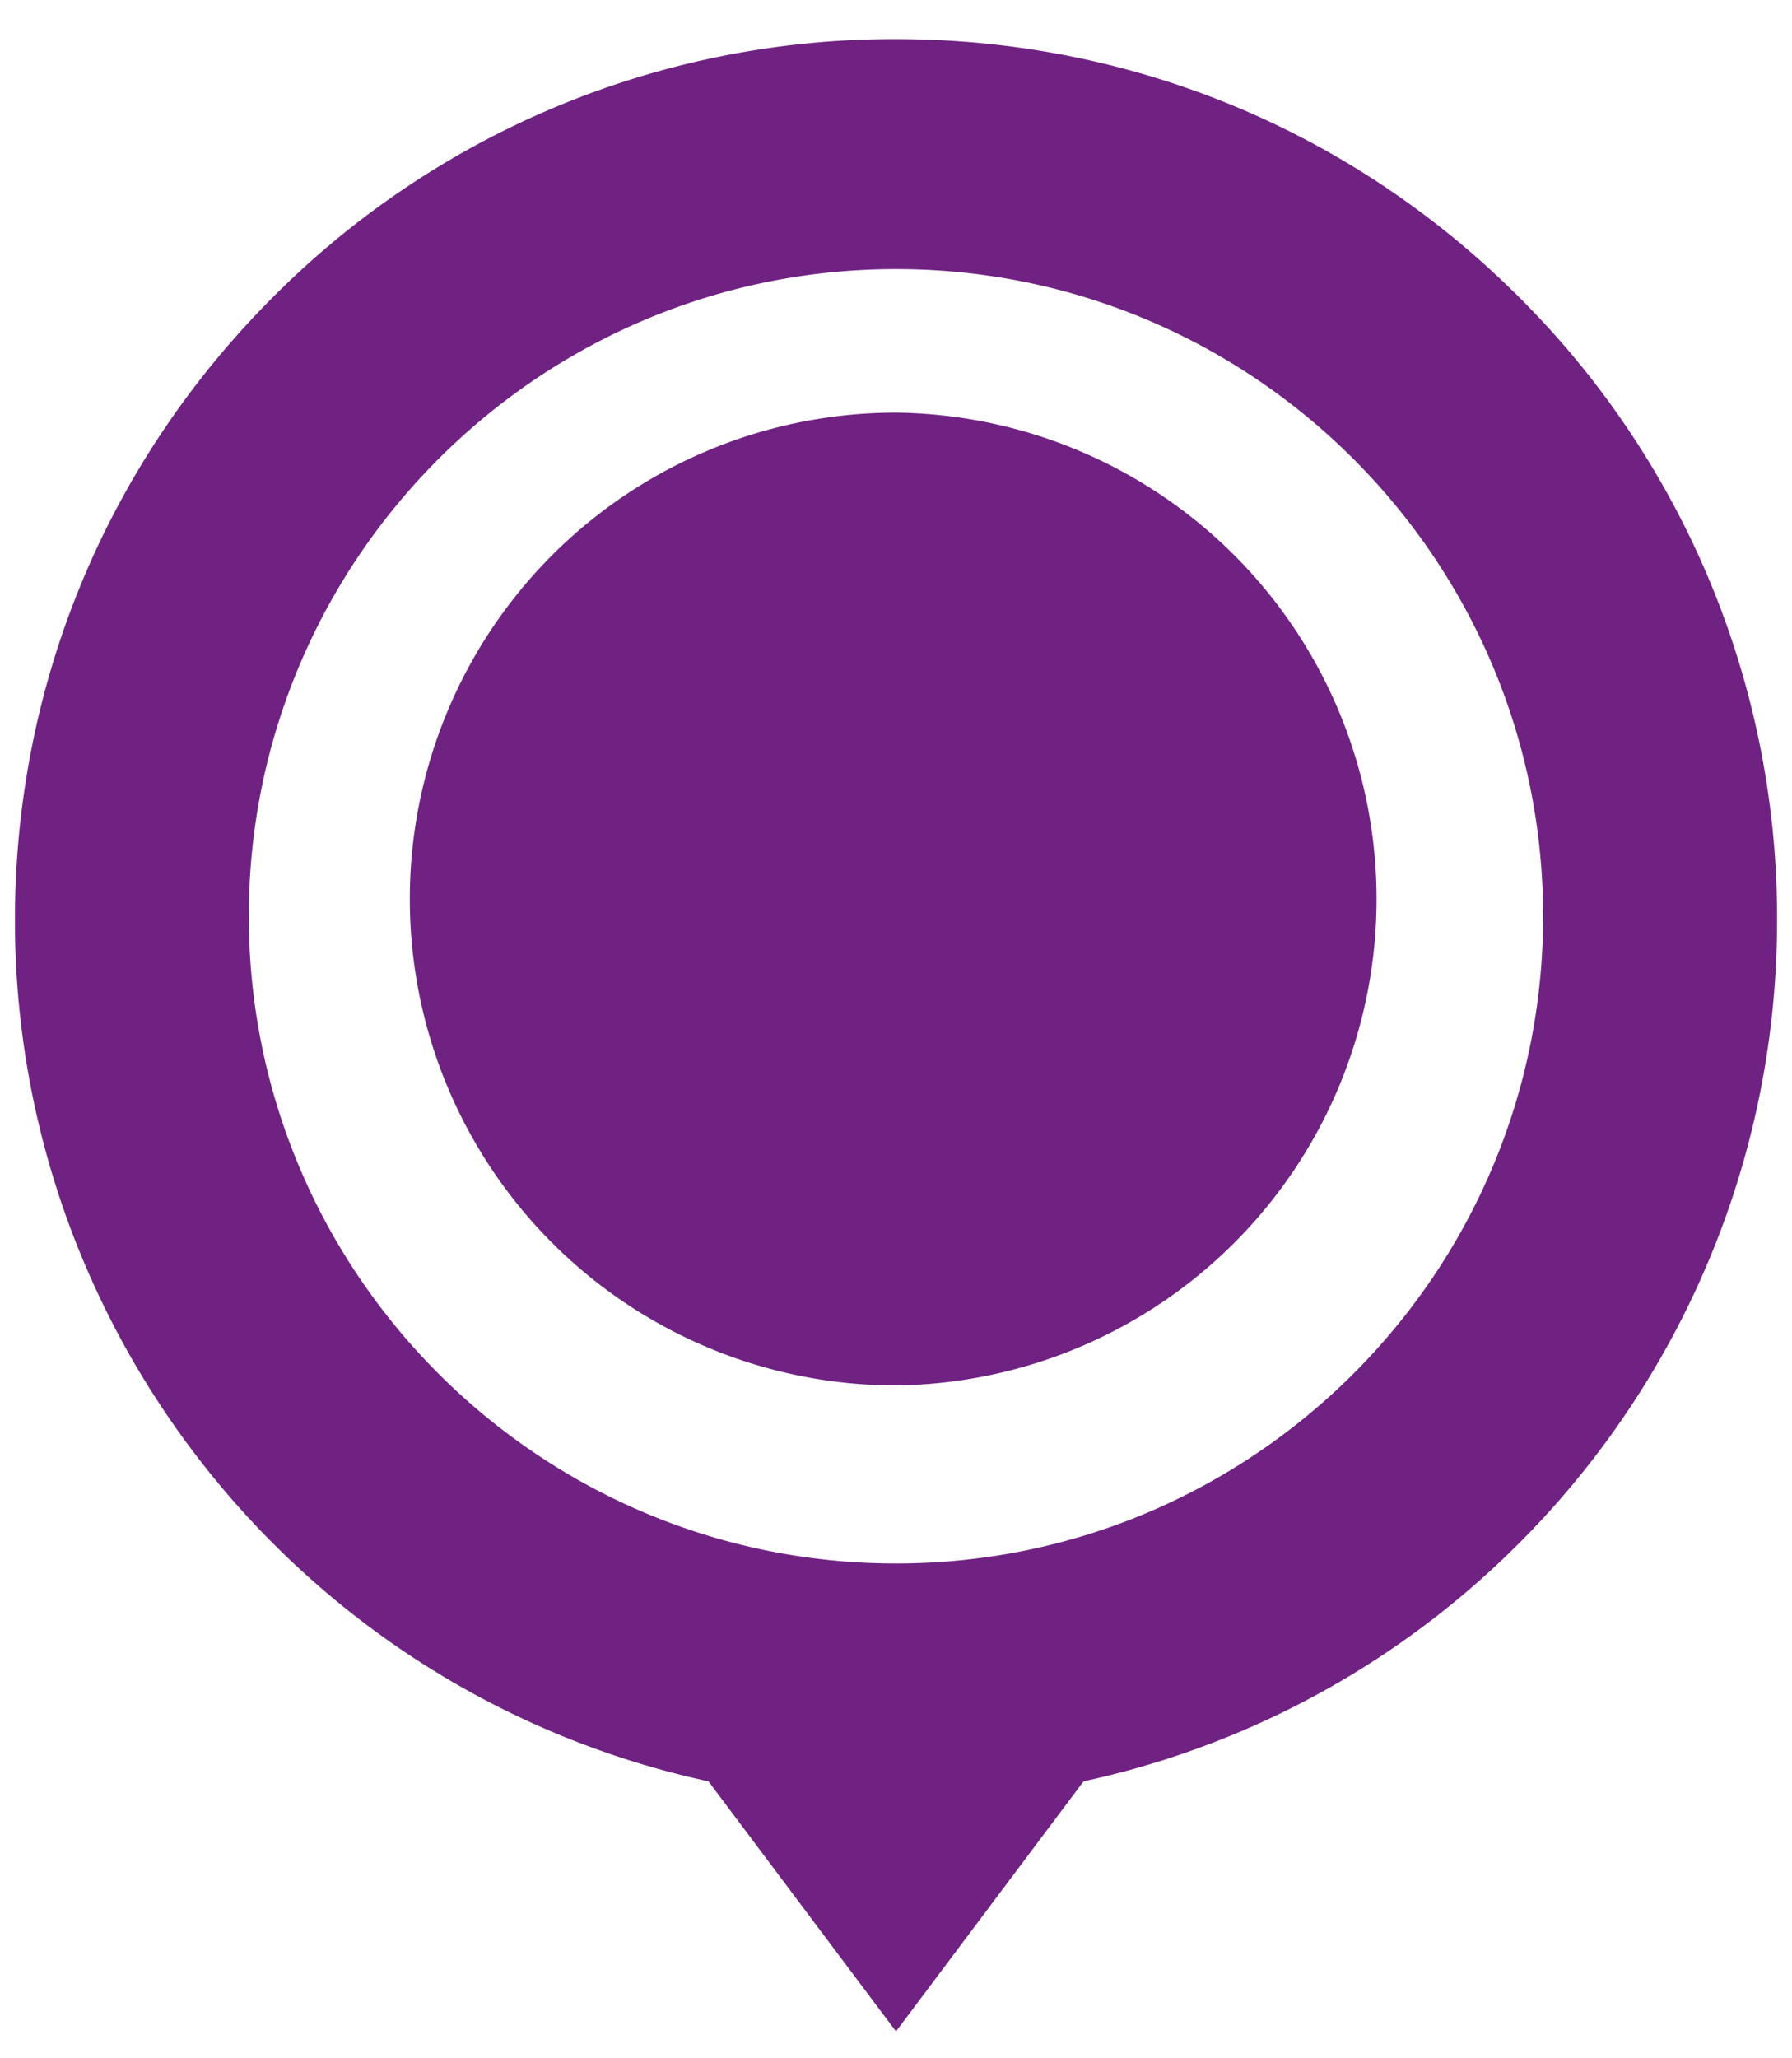 <svg xmlns="http://www.w3.org/2000/svg" width="27" height="31"><path fill-rule="evenodd" fill="#702283" d="M16.326 26.829L13.5 30.596l-2.826-3.767C4.598 25.513.225 20.114.225 13.86c0-3.545 1.381-6.878 3.888-9.385A13.191 13.191 0 0113.5.589c3.546 0 6.879 1.38 9.387 3.886a13.186 13.186 0 013.888 9.385c0 6.254-4.374 11.653-10.449 12.969zM13.5 4.053c-5.377 0-9.751 4.373-9.751 9.748 0 5.376 4.374 9.747 9.751 9.747 5.376 0 9.75-4.371 9.75-9.747 0-5.375-4.374-9.748-9.75-9.748zm0 16.813a7.325 7.325 0 110-14.651 7.326 7.326 0 010 14.651z"/></svg>